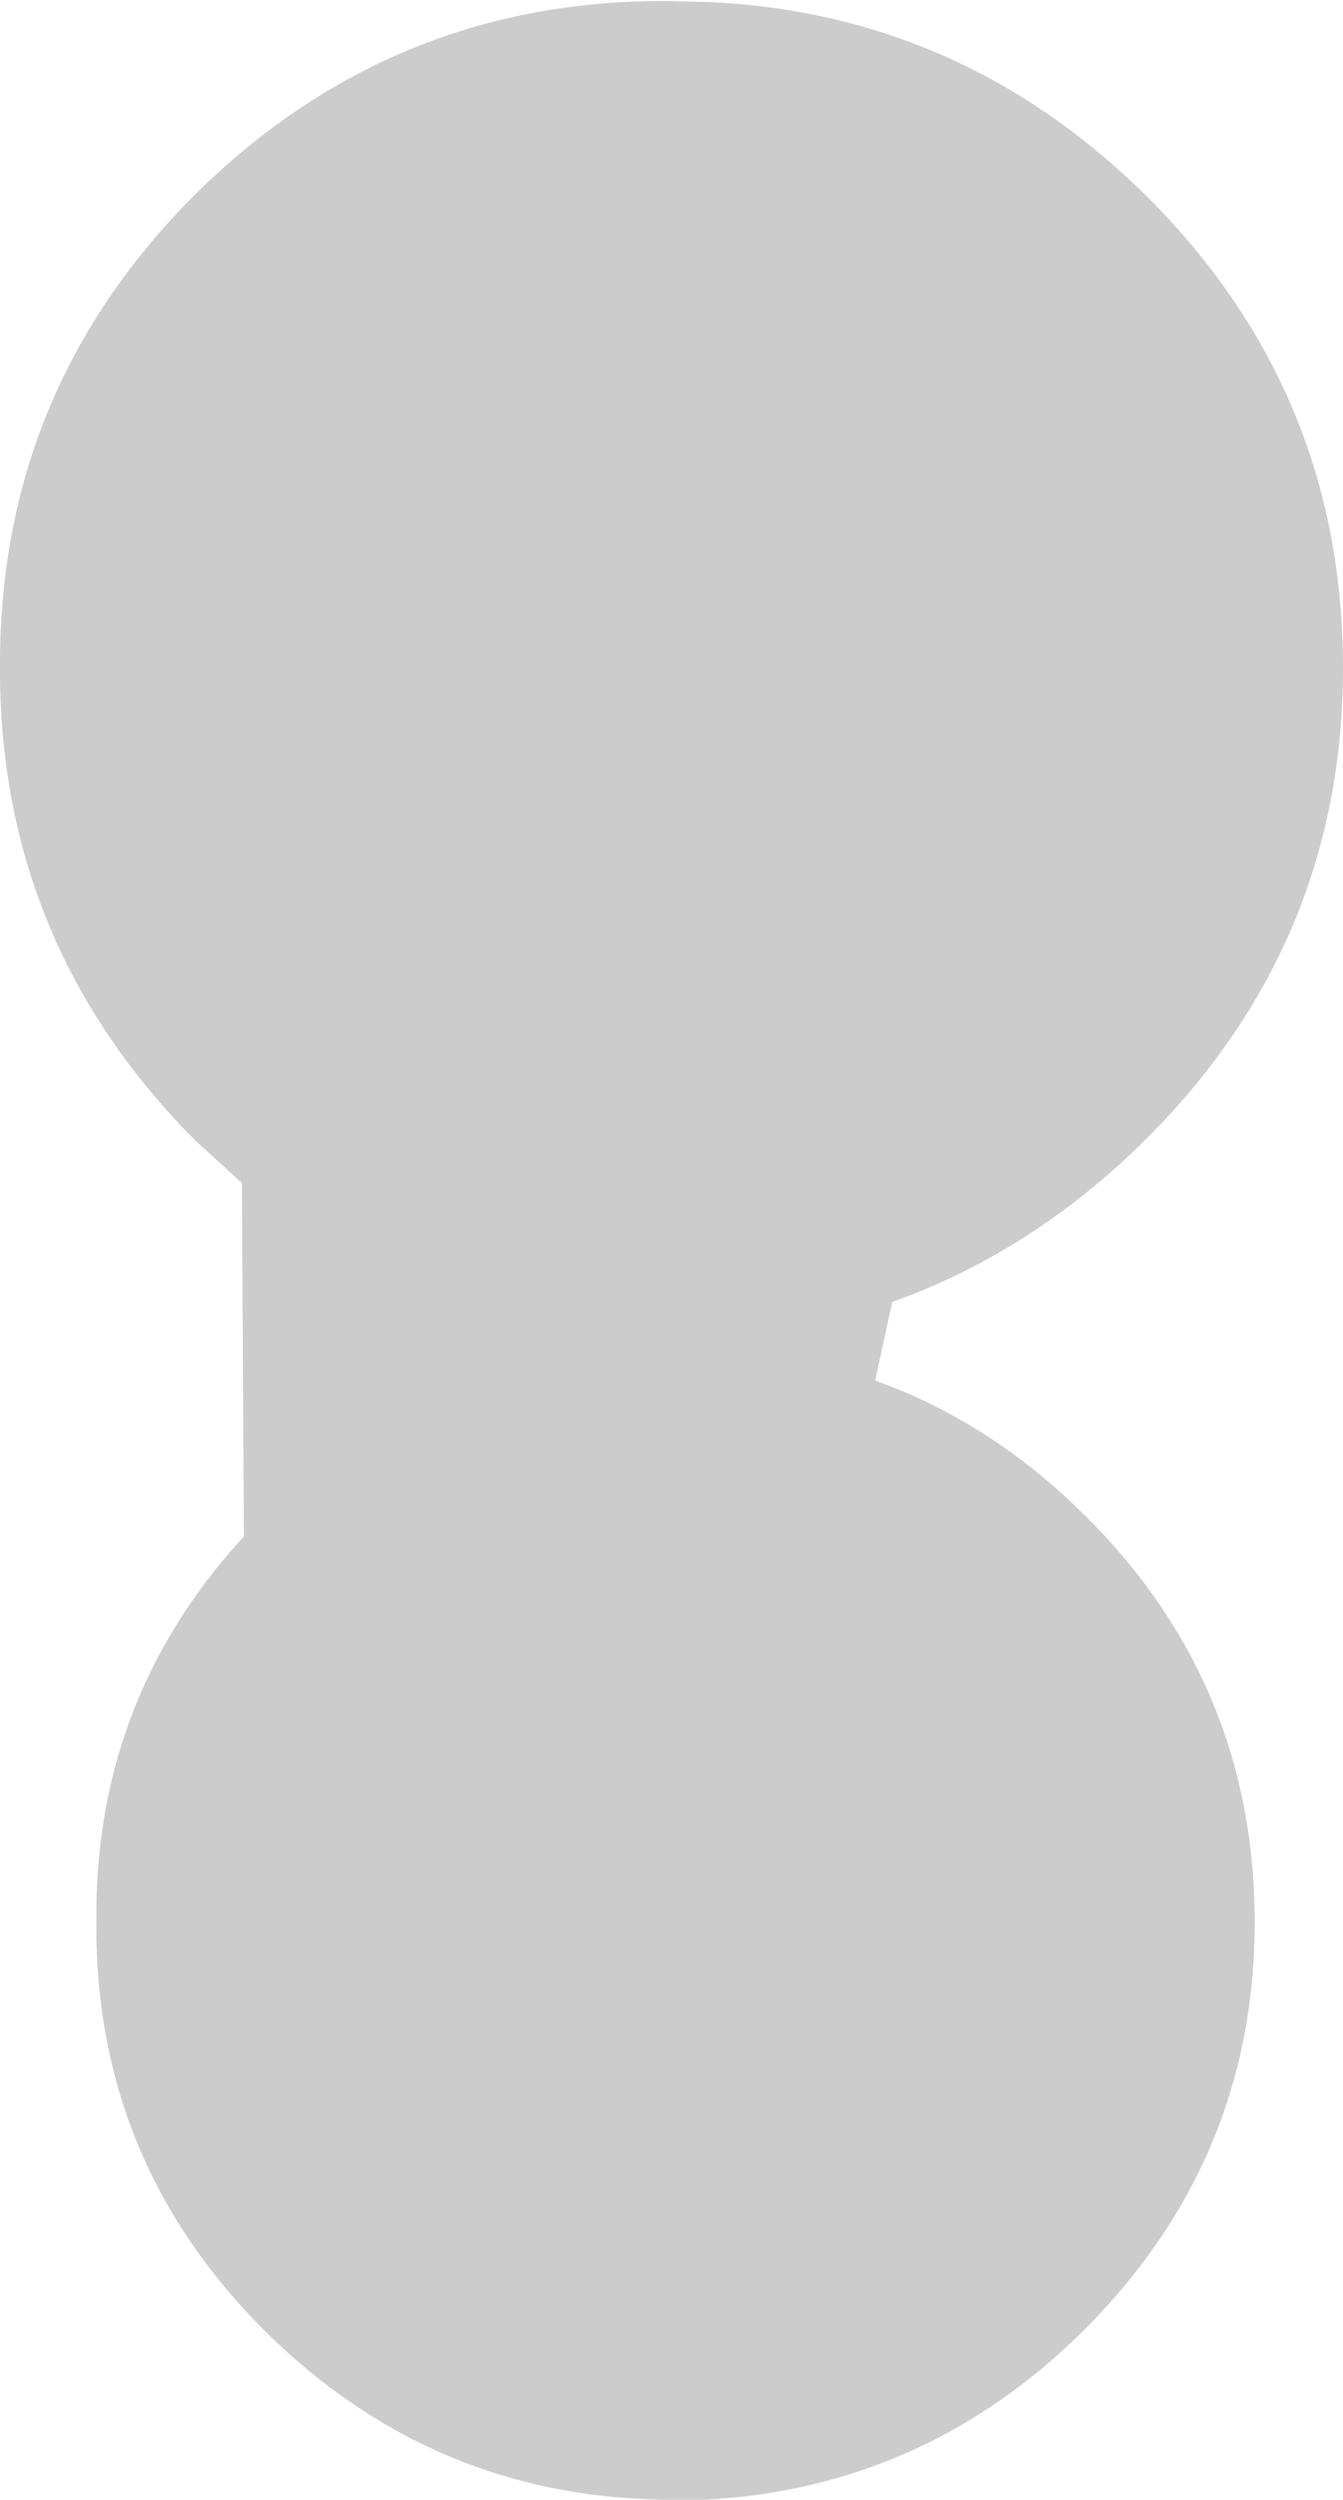 <?xml version="1.0" encoding="UTF-8" standalone="no"?>
<svg xmlns:xlink="http://www.w3.org/1999/xlink" height="124.45px" width="66.9px" xmlns="http://www.w3.org/2000/svg">
  <g transform="matrix(1.0, 0.0, 0.0, 1.0, 40.15, 60.95)">
    <path d="M26.75 -27.7 Q26.75 -14.0 16.9 -4.2 11.3 1.35 4.35 3.85 L4.3 3.85 3.45 7.75 3.5 7.8 Q9.2 9.85 13.85 14.45 22.35 22.85 22.35 34.75 22.35 46.55 13.85 55.05 5.95 62.9 -5.0 63.5 L-6.6 63.5 Q-18.5 63.5 -27.0 55.05 -35.45 46.6 -35.35 34.7 -35.45 23.7 -28.1 15.65 L-28.0 15.55 -28.1 -2.05 -28.15 -2.1 -30.45 -4.2 Q-40.2 -14.0 -40.15 -27.75 -40.2 -41.5 -30.45 -51.25 -20.6 -61.0 -6.8 -60.9 L-4.95 -60.85 -4.9 -60.85 Q7.7 -60.3 16.9 -51.25 26.75 -41.5 26.75 -27.7" fill="#000000" fill-opacity="0.2" fill-rule="evenodd" stroke="none"/>
  </g>
</svg>

